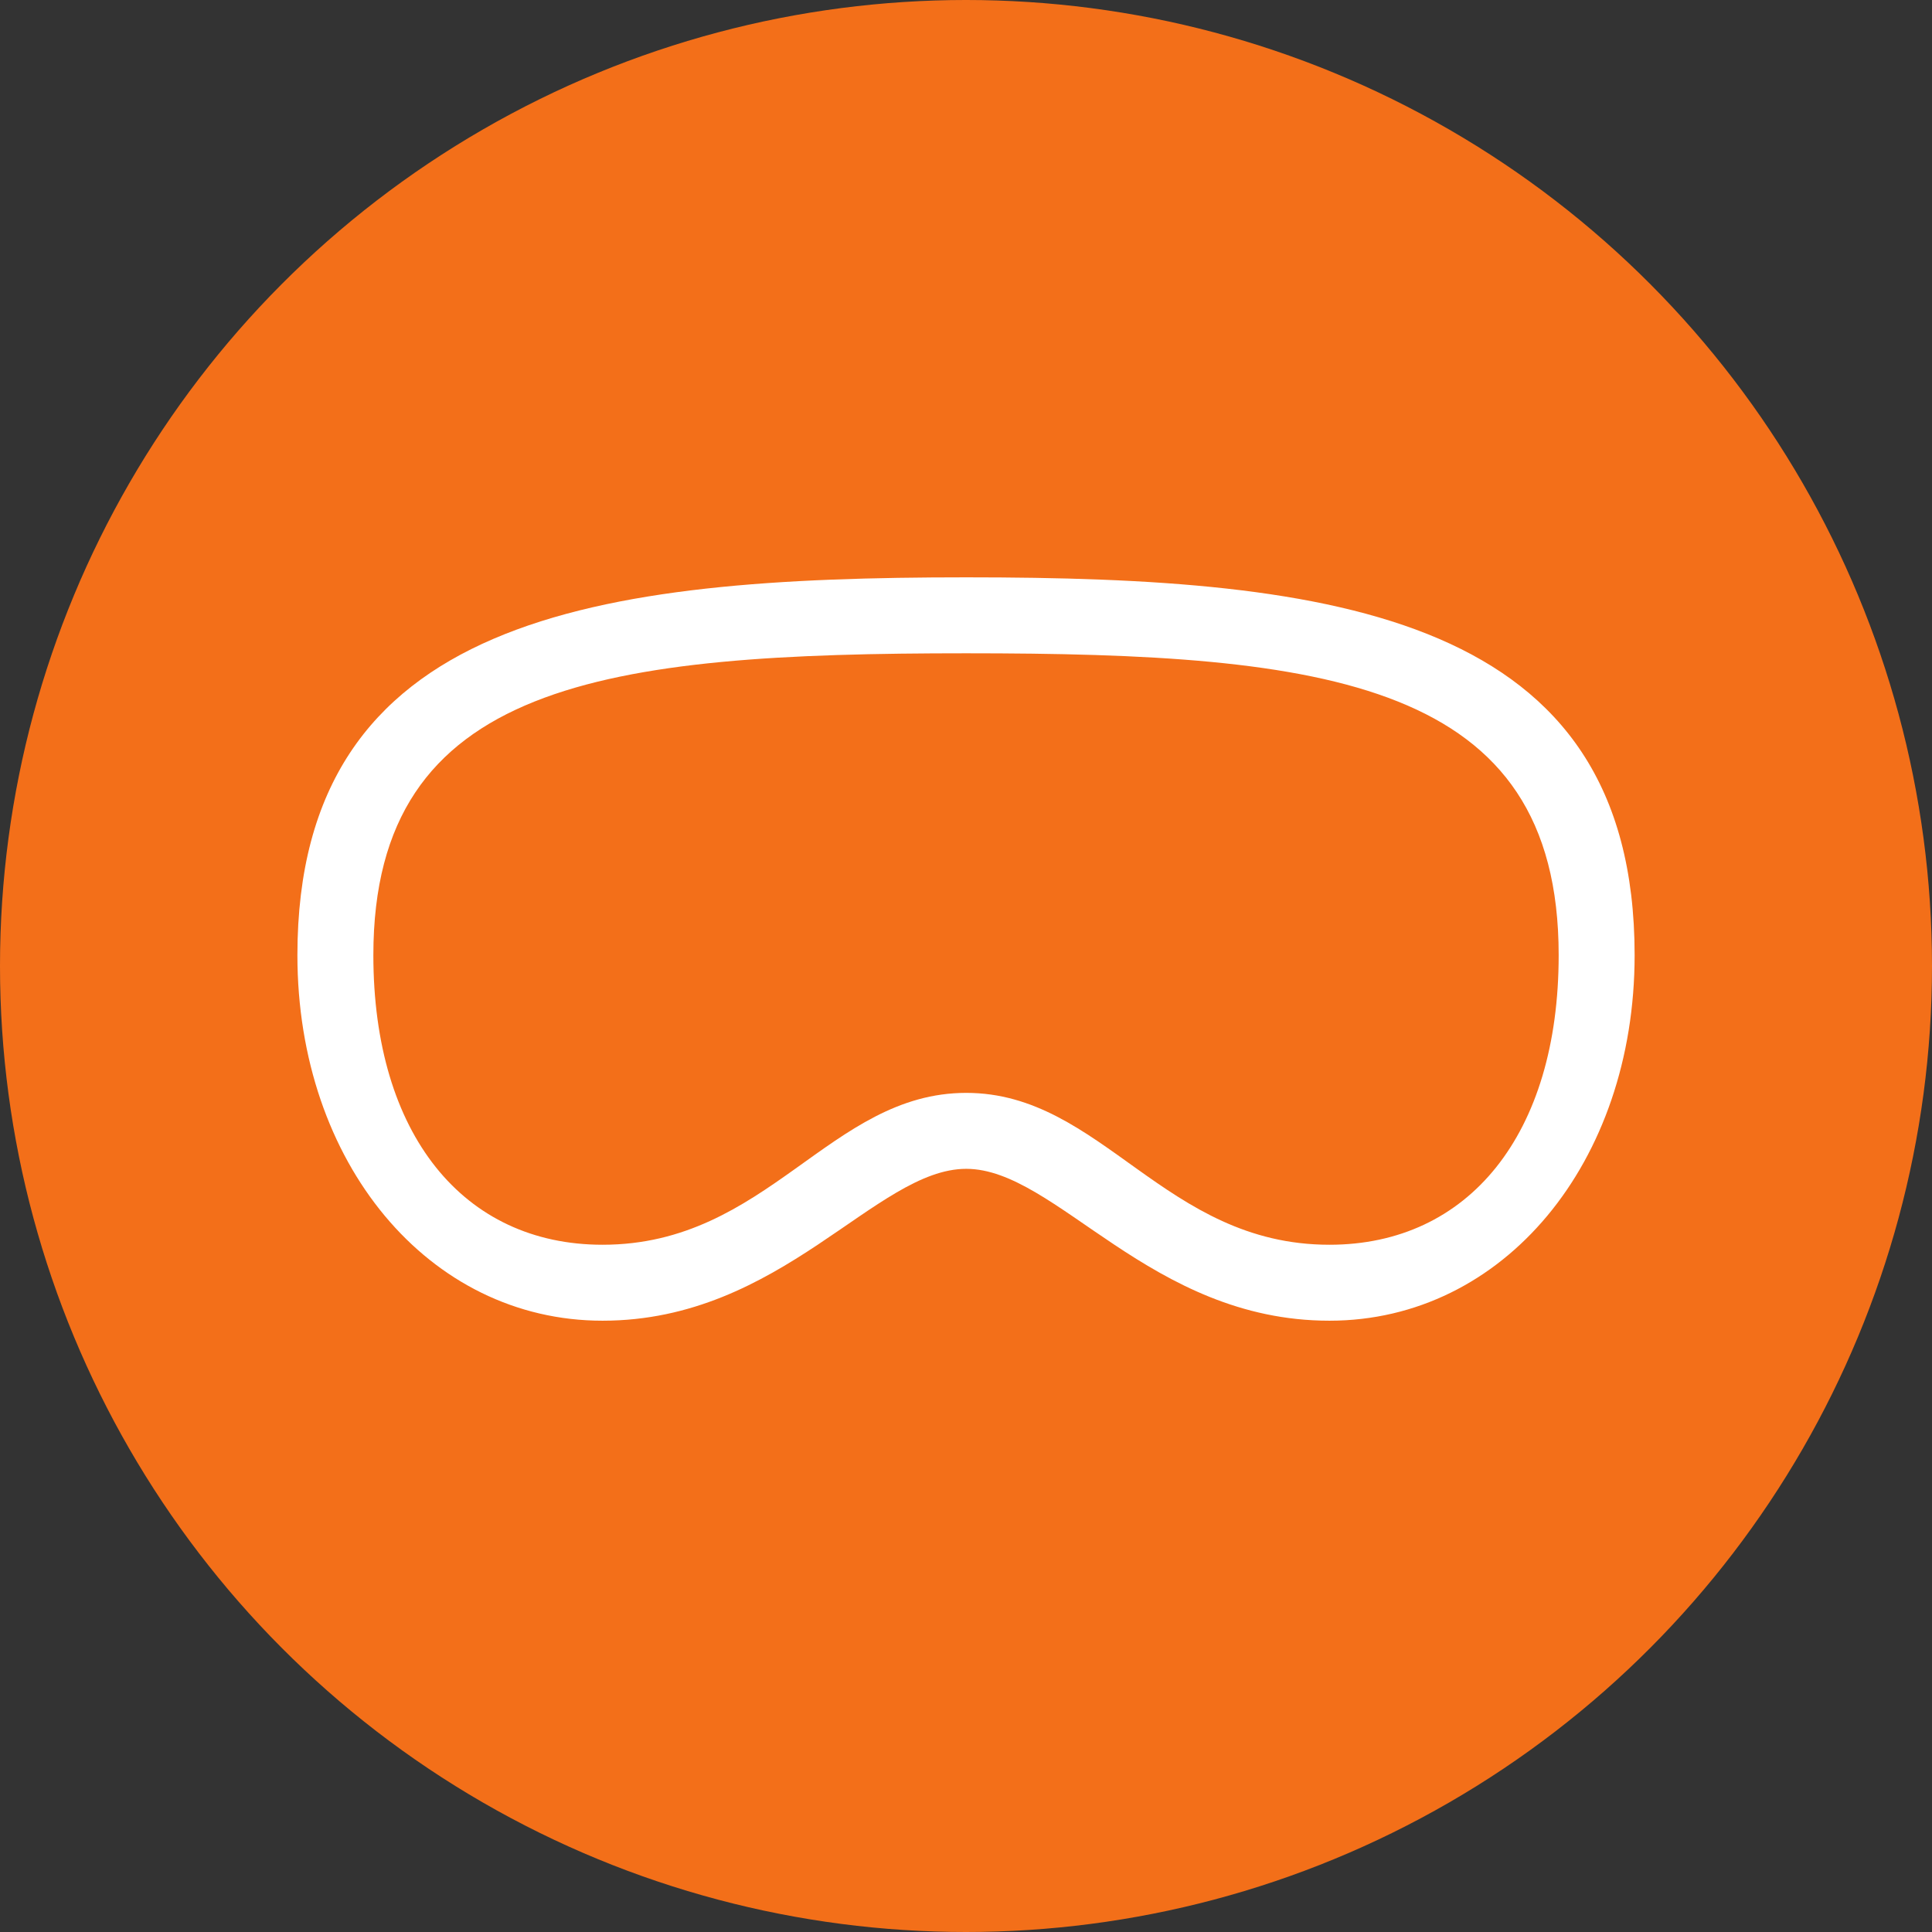 <?xml version="1.0" encoding="UTF-8"?>
<svg width="64px" height="64px" viewBox="0 0 64 64" version="1.1" xmlns="http://www.w3.org/2000/svg" xmlns:xlink="http://www.w3.org/1999/xlink">
    <rect x="0" y="0" width="64" height="64" fill="#333333" stroke="none"/>
    <title>subtopic-icon/spatialcomputing/general</title>
    <g id="subtopic-icon/spatialcomputing/general" stroke="none" stroke-width="1" fill="none" fill-rule="evenodd">
        <circle id="Oval" fill="#F36F19" cx="32" cy="32" r="32"></circle>
        <g id="􁎖" transform="translate(9.852, 19.125)" fill="#FFFFFF" fill-rule="nonzero">
            <path d="M22.156,19.594 C25.141,19.594 28.25,24.625 34.188,24.625 C39.953,24.625 44.297,19.391 44.297,12.516 C44.297,1.25 34.375,0 22.156,0 C9.922,0 0,1.266 0,12.516 C0,19.391 4.344,24.625 10.109,24.625 C16.047,24.625 19.156,19.594 22.156,19.594 Z M22.156,17.078 C17.641,17.078 15.578,22.109 10.109,22.109 C5.5,22.109 2.516,18.453 2.516,12.516 C2.516,3.453 10.188,2.516 22.156,2.516 C34.109,2.516 41.781,3.438 41.781,12.516 C41.781,18.453 38.797,22.109 34.188,22.109 C28.719,22.109 26.656,17.078 22.156,17.078 Z" id="Shape"></path>
        </g>
    </g>
</svg>